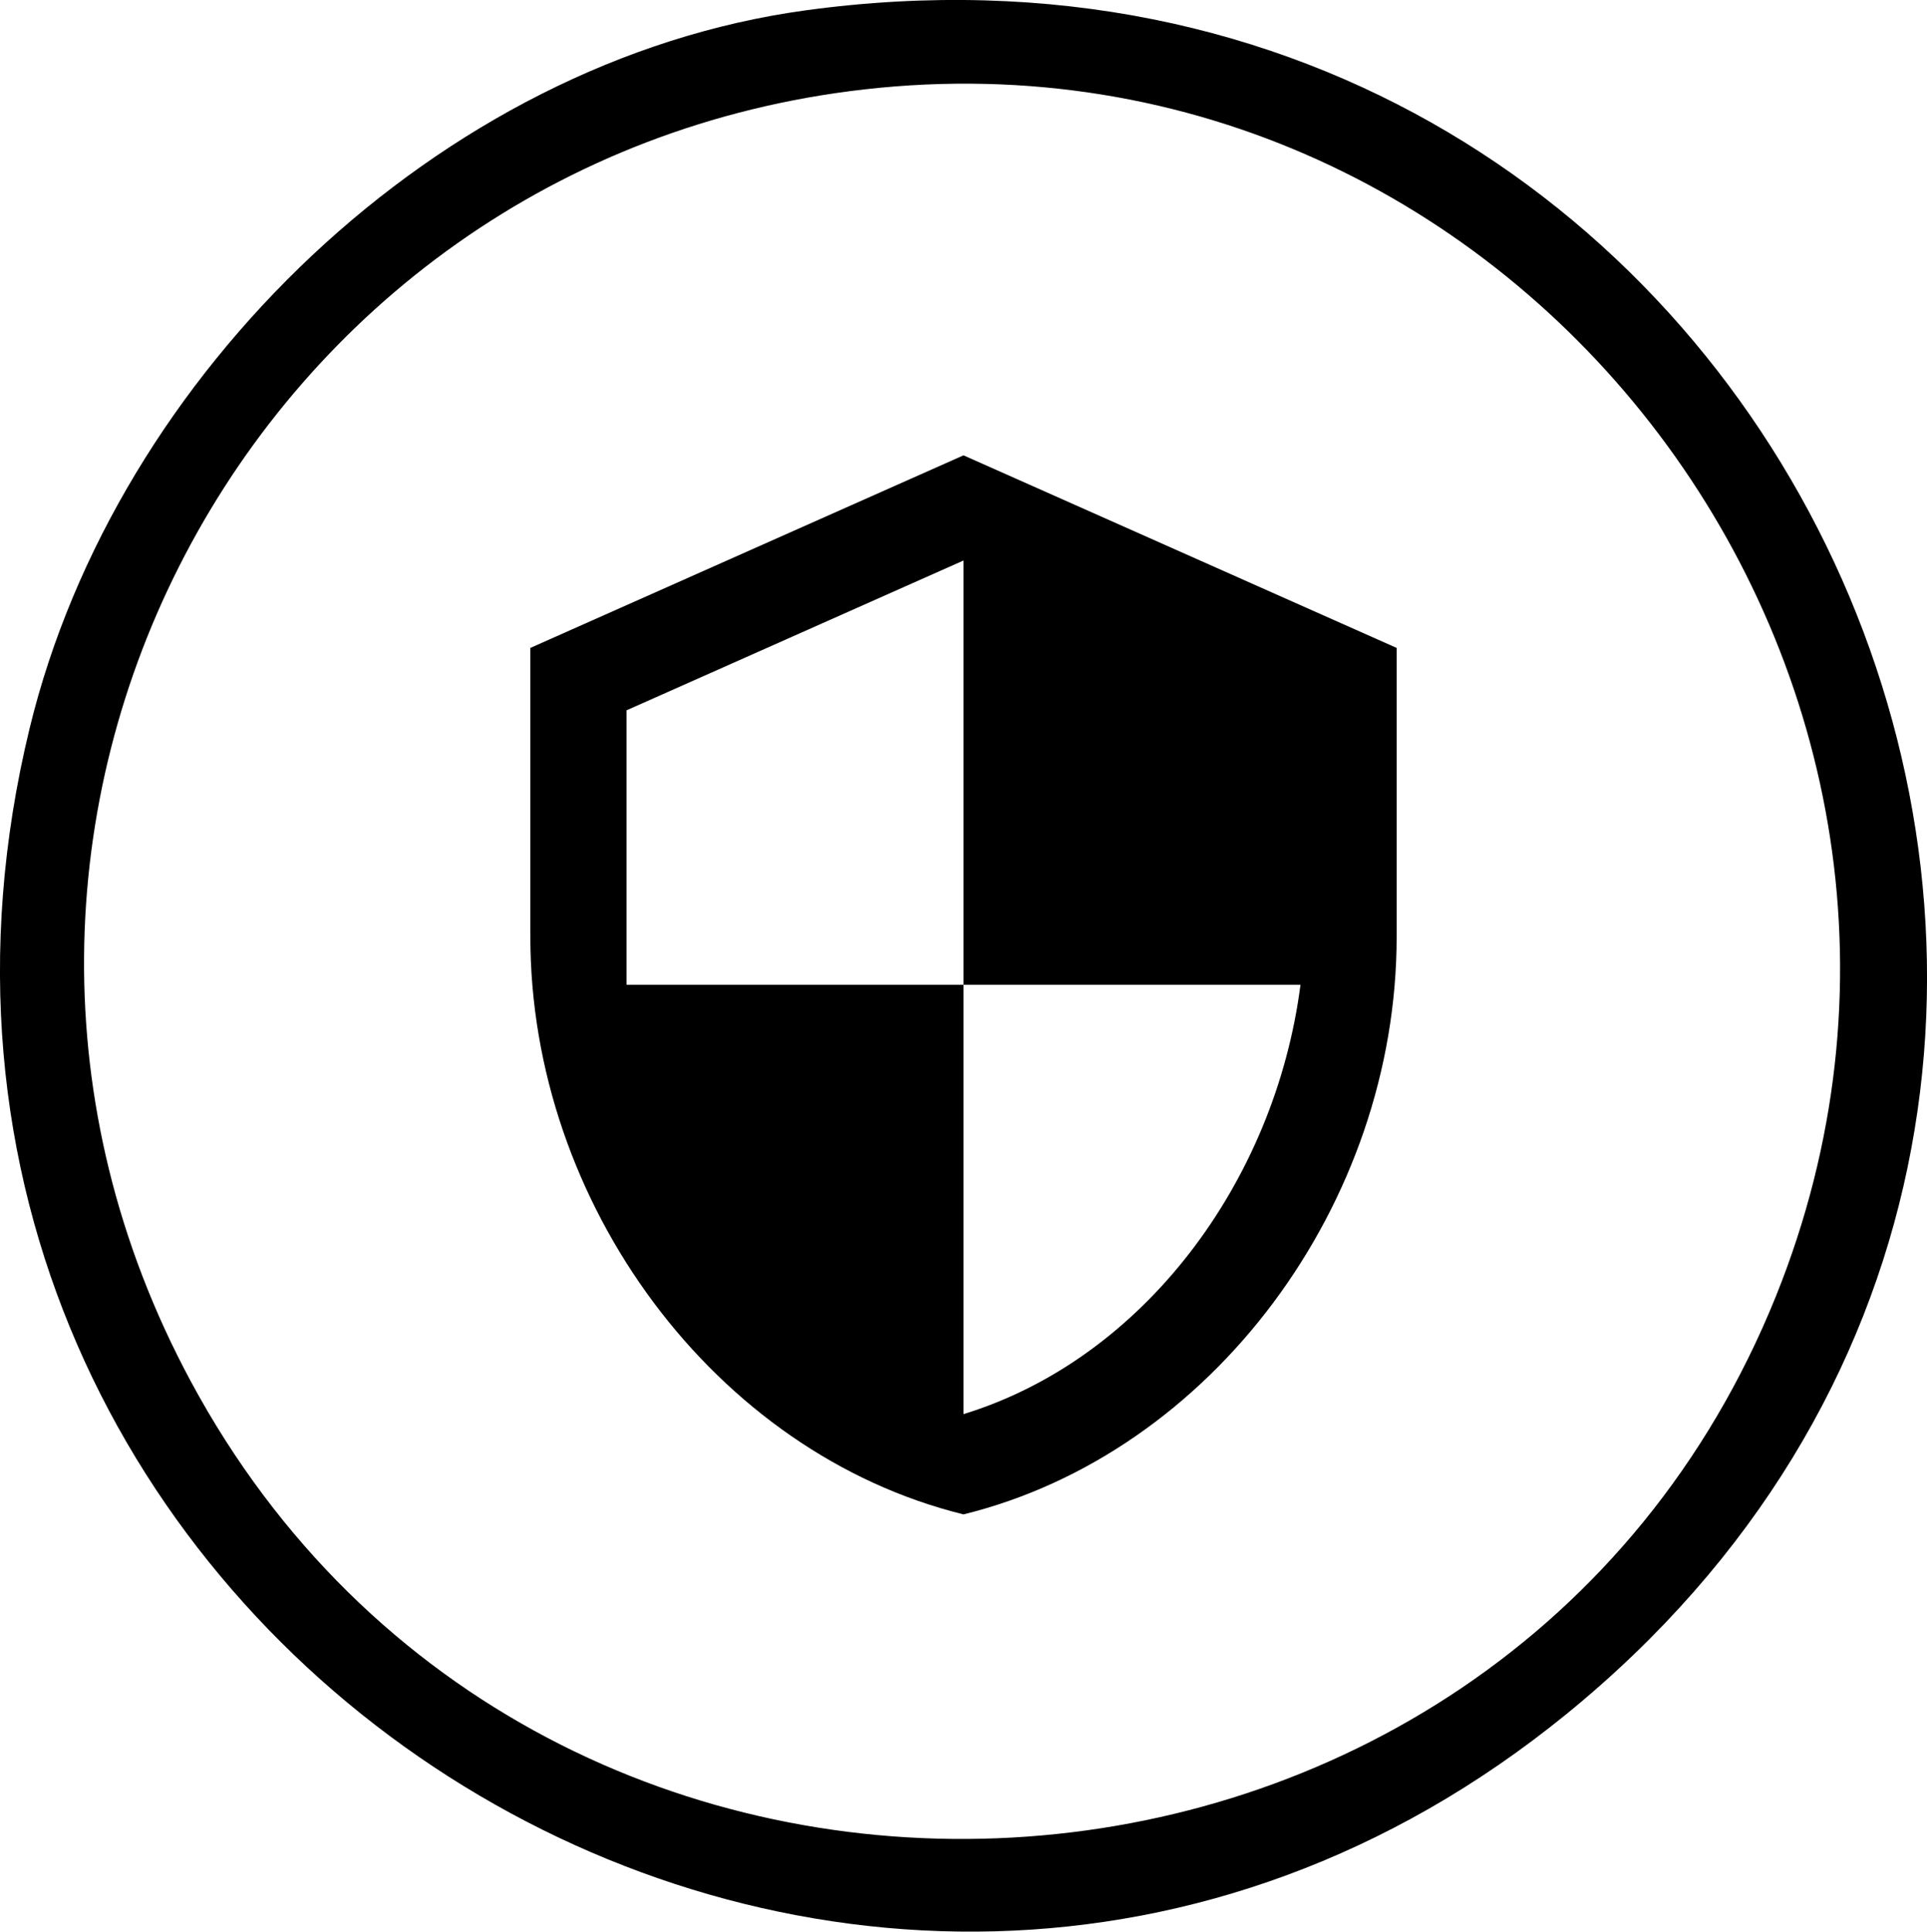 <?xml version="1.0" encoding="UTF-8"?><svg id="Calque_2" xmlns="http://www.w3.org/2000/svg" viewBox="0 0 94.18 94.39"><g id="Calque_1-2"><path d="M39.34.51c48.31-6.64,74.44,52.99,37.19,83.27C41.78,112.03-9.27,79.71,1.45,35.58,5.66,18.26,21.45,2.97,39.34.51ZM42.23,4.37C12.14,7.8-5.19,40.52,9.32,67.49c17.1,31.77,64.08,29.09,77.48-4.16C98.88,33.32,74.32.71,42.23,4.37Z"/><path d="M47.09,48.12h16.47c-1.25,9.67-7.72,18.3-16.47,20.98v-20.98h-16.47v-13.41l16.47-7.32M47.09,22.25l-21.17,9.41v14.11c0,13.05,9.03,25.24,21.17,28.23,12.14-2.99,21.17-15.17,21.17-28.23v-14.11l-21.17-9.41Z"/></g></svg>